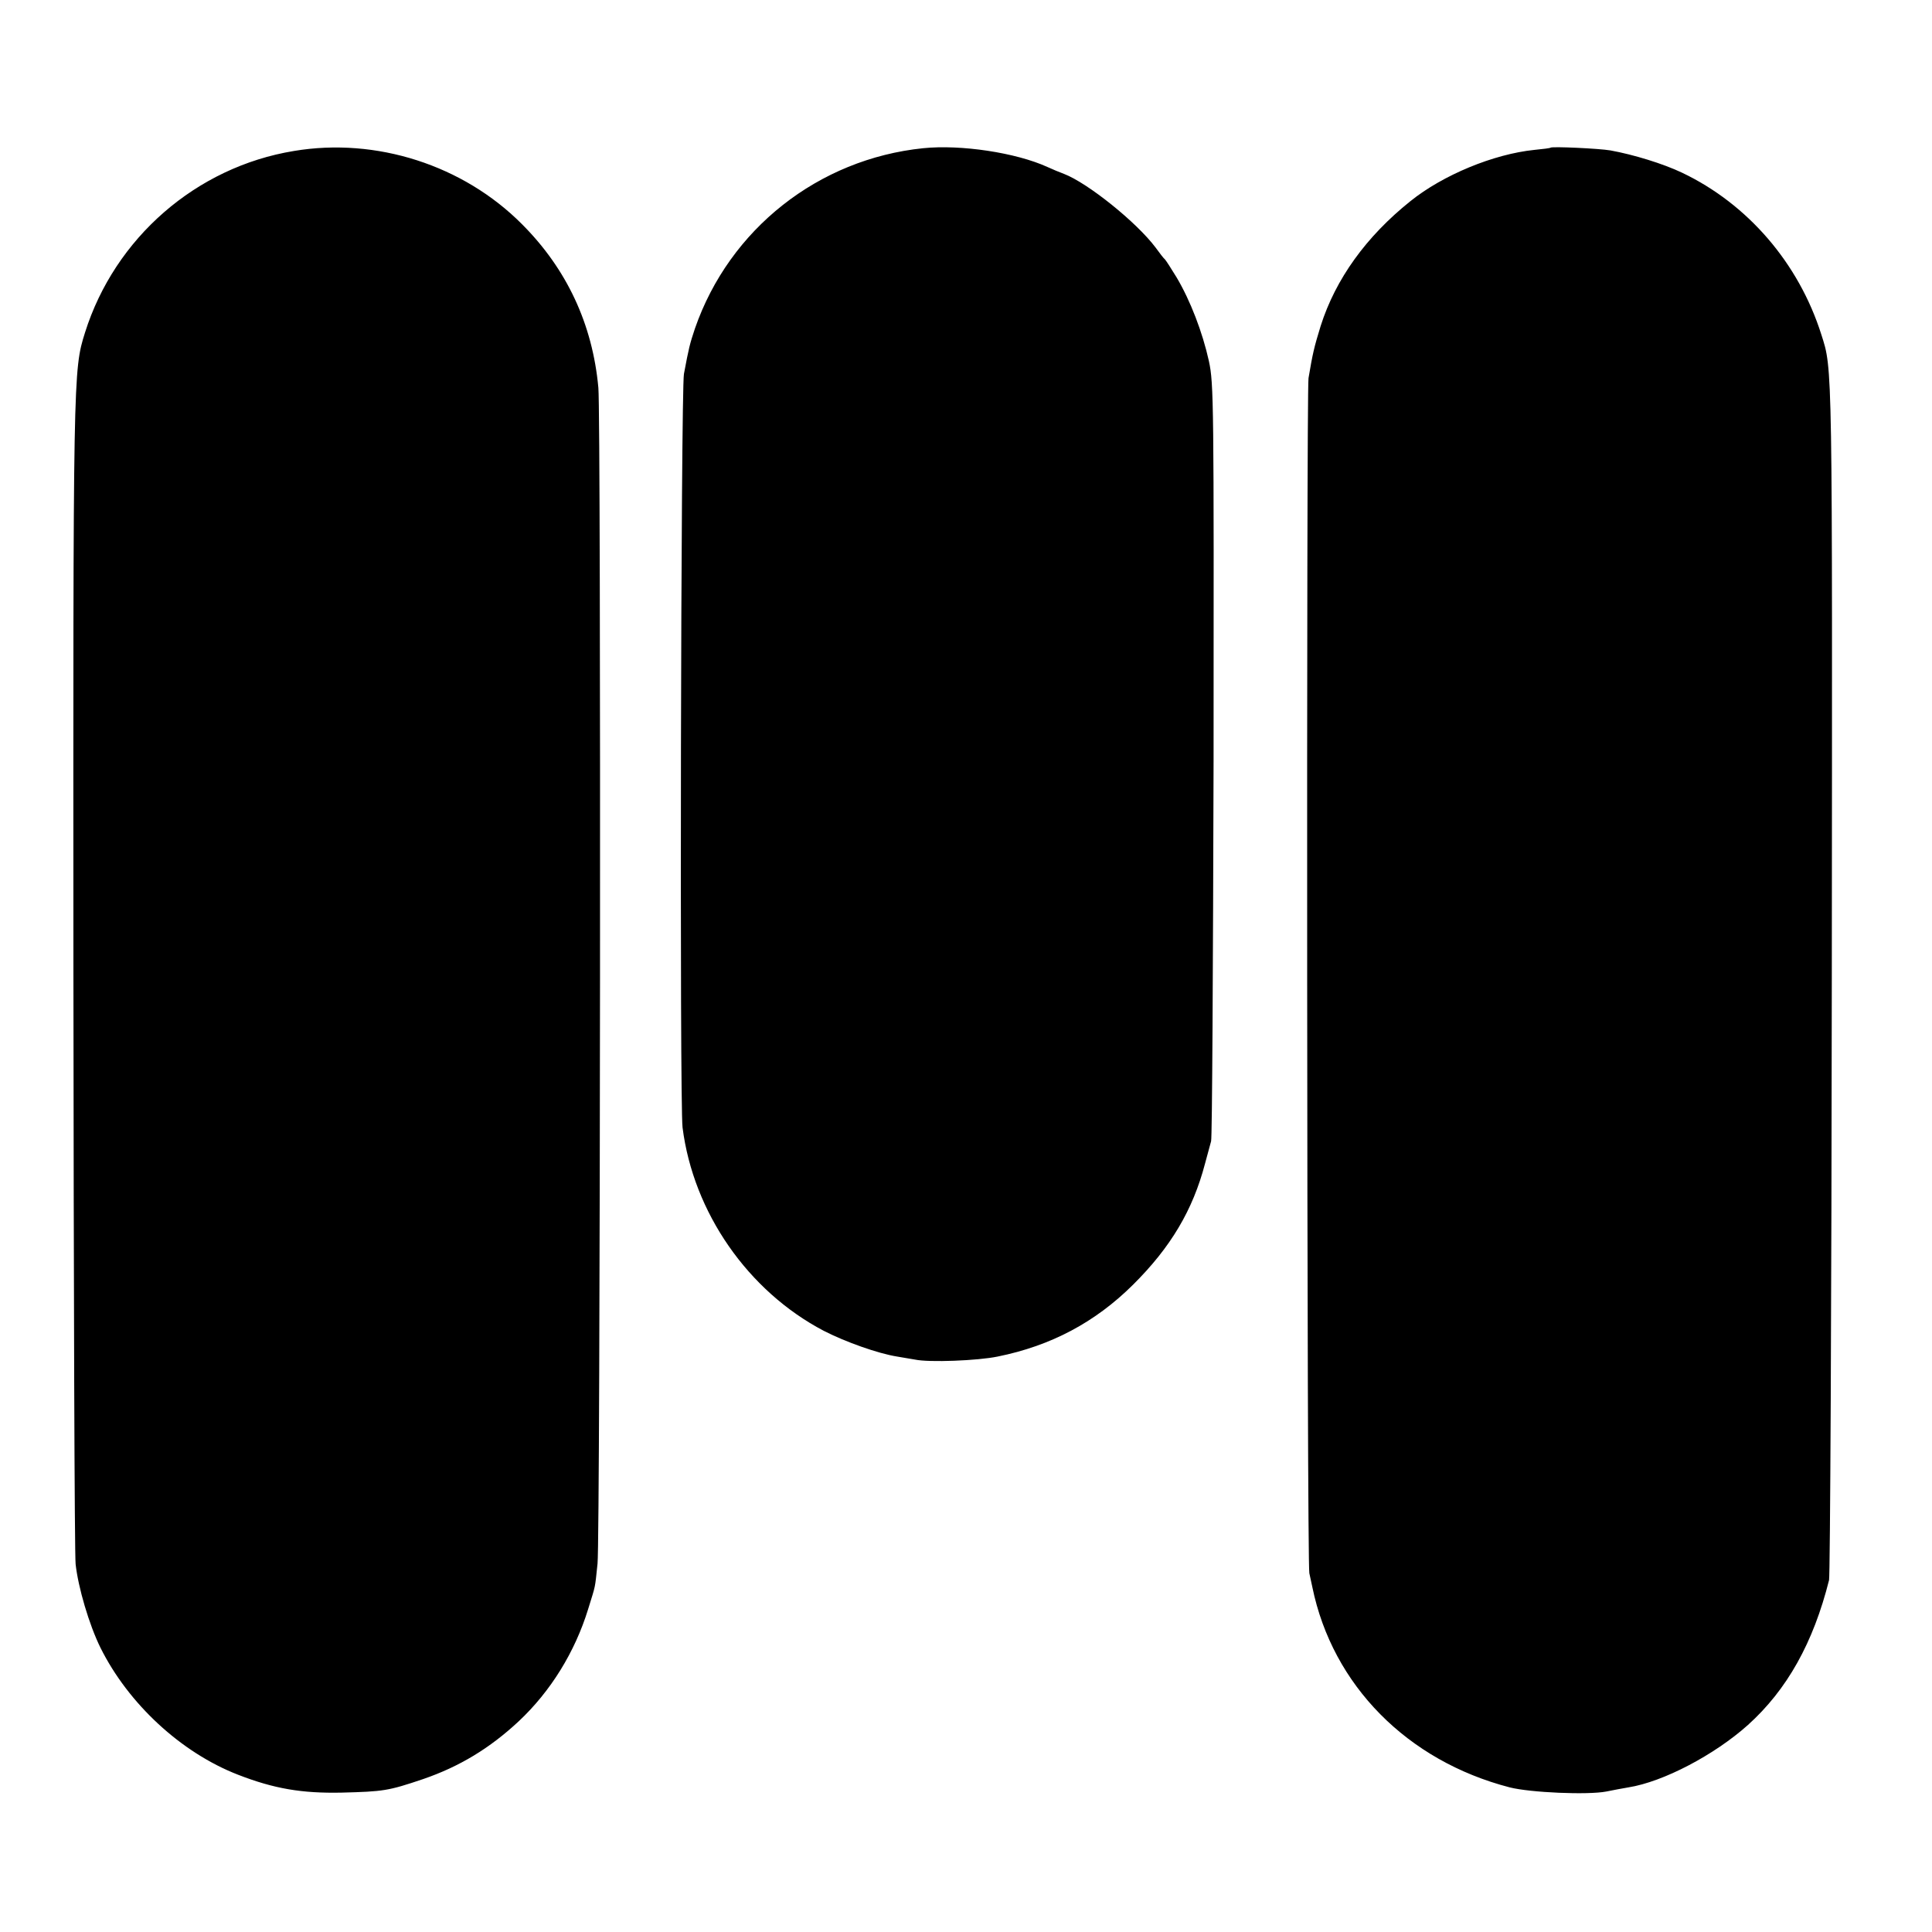 <svg xmlns="http://www.w3.org/2000/svg" version="1.0" viewBox="0 0 700 700"><path d="M106.5 54.7c-35.4 5.8-64.9 31.5-75.7 65.8-4.3 13.7-4.3 14.1-4.2 232 .1 114.4.4 210.8.8 214.2.9 8.4 4.9 22 9 30.3 10.1 20.3 29.2 38 49.8 46 13.1 5.1 23.2 6.8 37.6 6.5 15.1-.4 16.8-.6 29.5-4.9 13.1-4.5 24.1-11.1 34.7-21 11.5-10.8 20.3-25 25.1-40.6 2.8-9.1 2.4-7 3.4-16.5 1-9.8 1.3-414.8.3-426-2.1-23.1-11.5-43.1-27.7-59.3-21.3-21.4-52.8-31.5-82.6-26.5m228-1c-38 3.9-70.2 29.3-82.7 65.3-1.9 5.7-2.2 6.9-4 16.5-1.1 6.5-1.6 263.9-.5 273 3.9 30.8 23.7 59.3 51.2 73.7 7.8 4 19.6 8.2 26.5 9.3 2.5.4 5.4.9 6.5 1.1 5.1 1.1 22.8.4 30-1.1 19.3-3.9 35.3-12.4 49-26s21.7-27.1 26.1-43.9c.9-3.4 1.9-7 2.2-8.1.4-1.1.7-63.2.9-138 .1-129.8.1-136.4-1.7-144.7-2.3-10.4-6.7-21.9-11.7-30.3-2-3.3-3.9-6.2-4.2-6.5-.4-.3-1.9-2.2-3.4-4.3-6.9-9.2-24.6-23.4-33.2-26.7-1.6-.6-4.3-1.7-6-2.5-11.4-5.2-31.4-8.2-45-6.8m227.3-.2c-.2.2-2.8.5-5.8.8-14.8 1.5-33.2 9.1-45 18.6-16 12.8-27.1 28.2-32.5 45.2-2.4 7.8-2.9 10-4.4 18.9-.8 5.1-.6 429.2.3 433 .3 1.4.8 3.7 1.1 5.1 7.3 35.5 34.4 62.9 71.5 72.5 7.5 1.9 28.3 2.8 35 1.5 2.5-.5 6.1-1.2 8-1.5 12.6-2 31.1-11.7 43.3-22.6 14.2-12.8 23.7-29.8 29.4-52.5.4-1.7.9-99.8 1-218 .2-225.3.3-220.4-3.8-233.3-8.2-25.9-26.7-47.3-50.4-58.6-6.9-3.3-17.7-6.6-26-8.1-4-.7-21.2-1.5-21.7-1"/></svg>